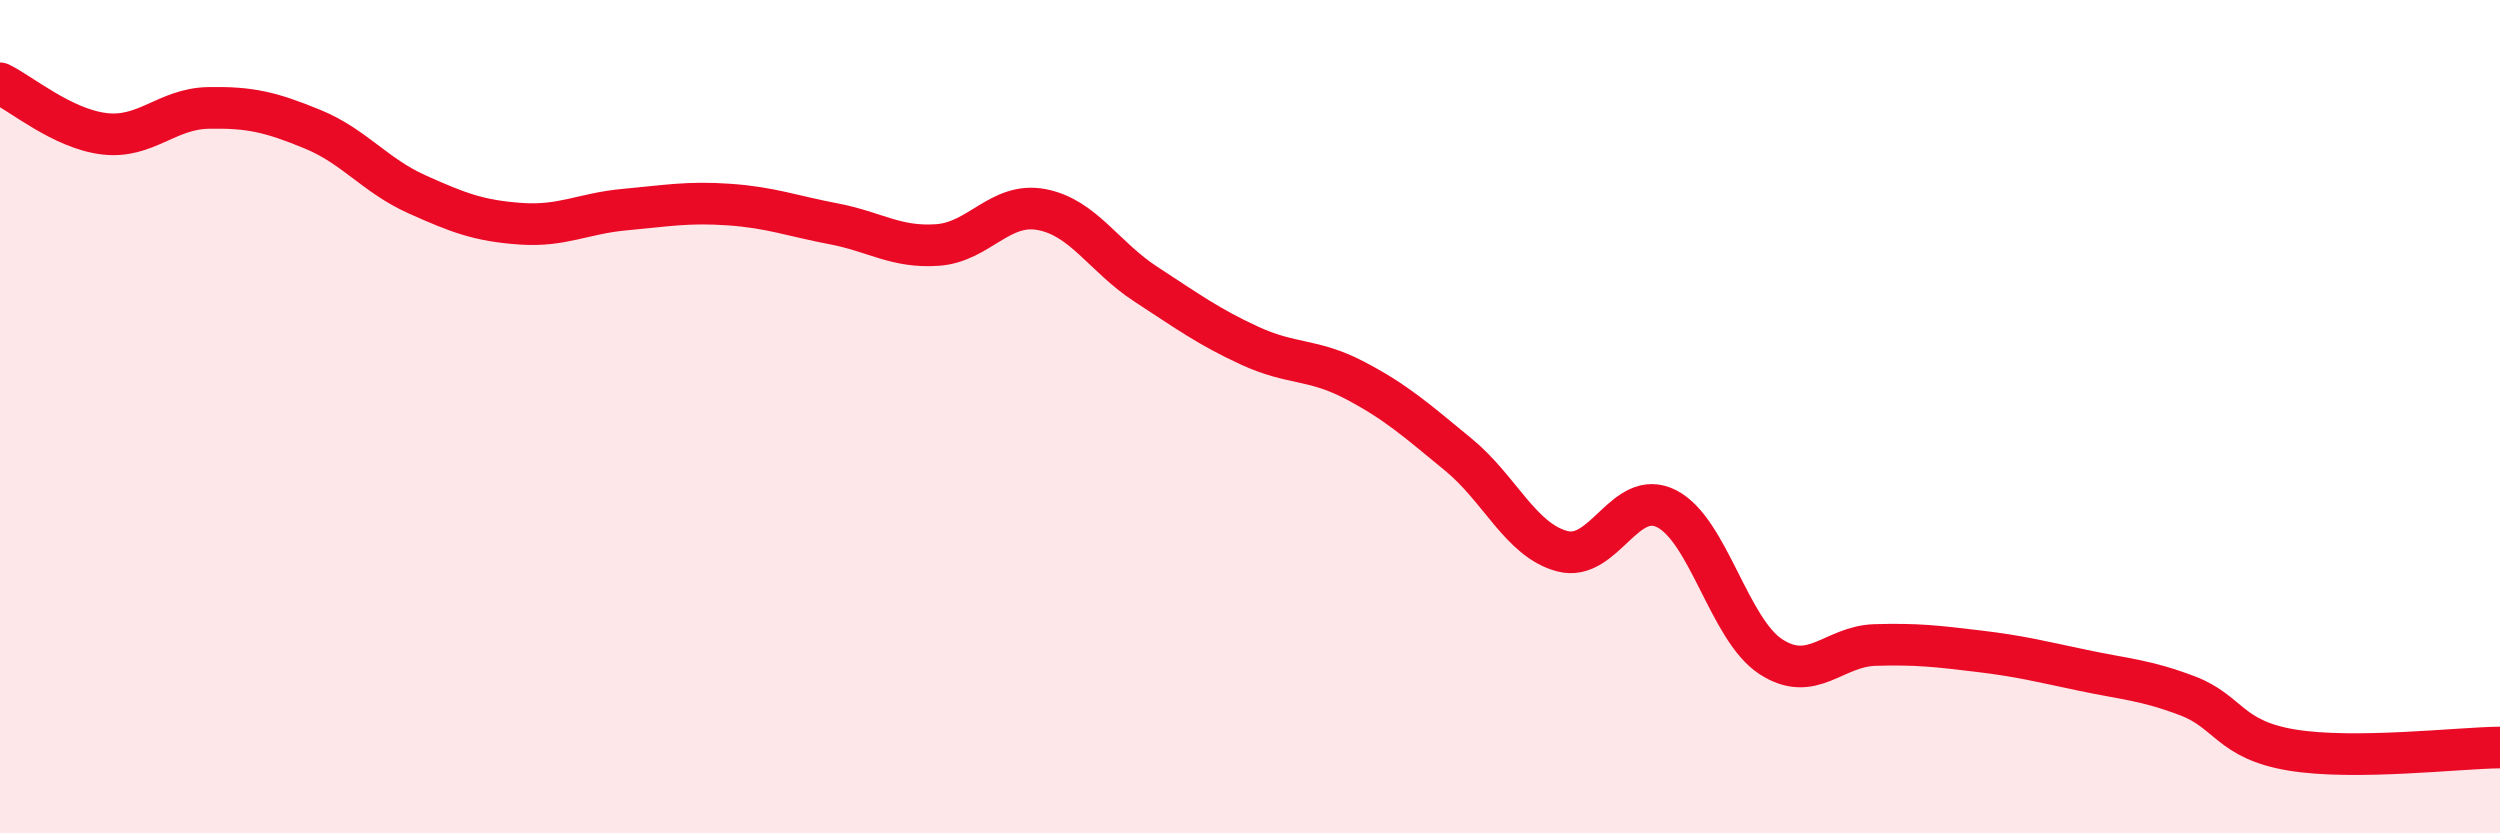 
    <svg width="60" height="20" viewBox="0 0 60 20" xmlns="http://www.w3.org/2000/svg">
      <path
        d="M 0,2 C 0.5,2.24 1.5,3.09 2.5,3.21 C 3.5,3.33 4,2.61 5,2.59 C 6,2.57 6.5,2.69 7.5,3.1 C 8.5,3.51 9,4.21 10,4.66 C 11,5.11 11.5,5.3 12.5,5.37 C 13.5,5.44 14,5.12 15,5.03 C 16,4.94 16.5,4.84 17.5,4.91 C 18.5,4.98 19,5.18 20,5.37 C 21,5.56 21.5,5.95 22.5,5.88 C 23.5,5.81 24,4.84 25,5.03 C 26,5.22 26.5,6.17 27.5,6.82 C 28.5,7.47 29,7.84 30,8.3 C 31,8.76 31.5,8.6 32.5,9.12 C 33.5,9.64 34,10.09 35,10.91 C 36,11.73 36.5,12.97 37.5,13.23 C 38.5,13.49 39,11.7 40,12.21 C 41,12.72 41.5,15.11 42.5,15.76 C 43.5,16.41 44,15.51 45,15.48 C 46,15.45 46.5,15.51 47.5,15.63 C 48.5,15.75 49,15.88 50,16.09 C 51,16.3 51.5,16.32 52.5,16.7 C 53.5,17.08 53.5,17.75 55,18 C 56.5,18.25 59,17.95 60,17.94L60 20L0 20Z"
        fill="#EB0A25"
        opacity="0.1"
        stroke-linecap="round"
        stroke-linejoin="round"
      />
      <path
        d="M 0,2 C 0.5,2.24 1.5,3.09 2.5,3.21 C 3.5,3.33 4,2.61 5,2.59 C 6,2.57 6.5,2.69 7.5,3.1 C 8.5,3.51 9,4.21 10,4.66 C 11,5.11 11.5,5.3 12.5,5.37 C 13.5,5.44 14,5.12 15,5.03 C 16,4.94 16.5,4.84 17.5,4.91 C 18.5,4.98 19,5.18 20,5.37 C 21,5.56 21.5,5.95 22.5,5.88 C 23.5,5.81 24,4.84 25,5.03 C 26,5.22 26.5,6.17 27.5,6.82 C 28.5,7.47 29,7.84 30,8.3 C 31,8.76 31.5,8.6 32.5,9.12 C 33.5,9.64 34,10.09 35,10.91 C 36,11.73 36.5,12.97 37.5,13.23 C 38.5,13.49 39,11.7 40,12.21 C 41,12.72 41.5,15.11 42.5,15.76 C 43.5,16.41 44,15.51 45,15.48 C 46,15.45 46.5,15.51 47.5,15.63 C 48.5,15.75 49,15.88 50,16.09 C 51,16.3 51.5,16.32 52.5,16.7 C 53.5,17.08 53.5,17.75 55,18 C 56.5,18.25 59,17.95 60,17.94"
        stroke="#EB0A25"
        stroke-width="1"
        fill="none"
        stroke-linecap="round"
        stroke-linejoin="round"
      />
    </svg>
  